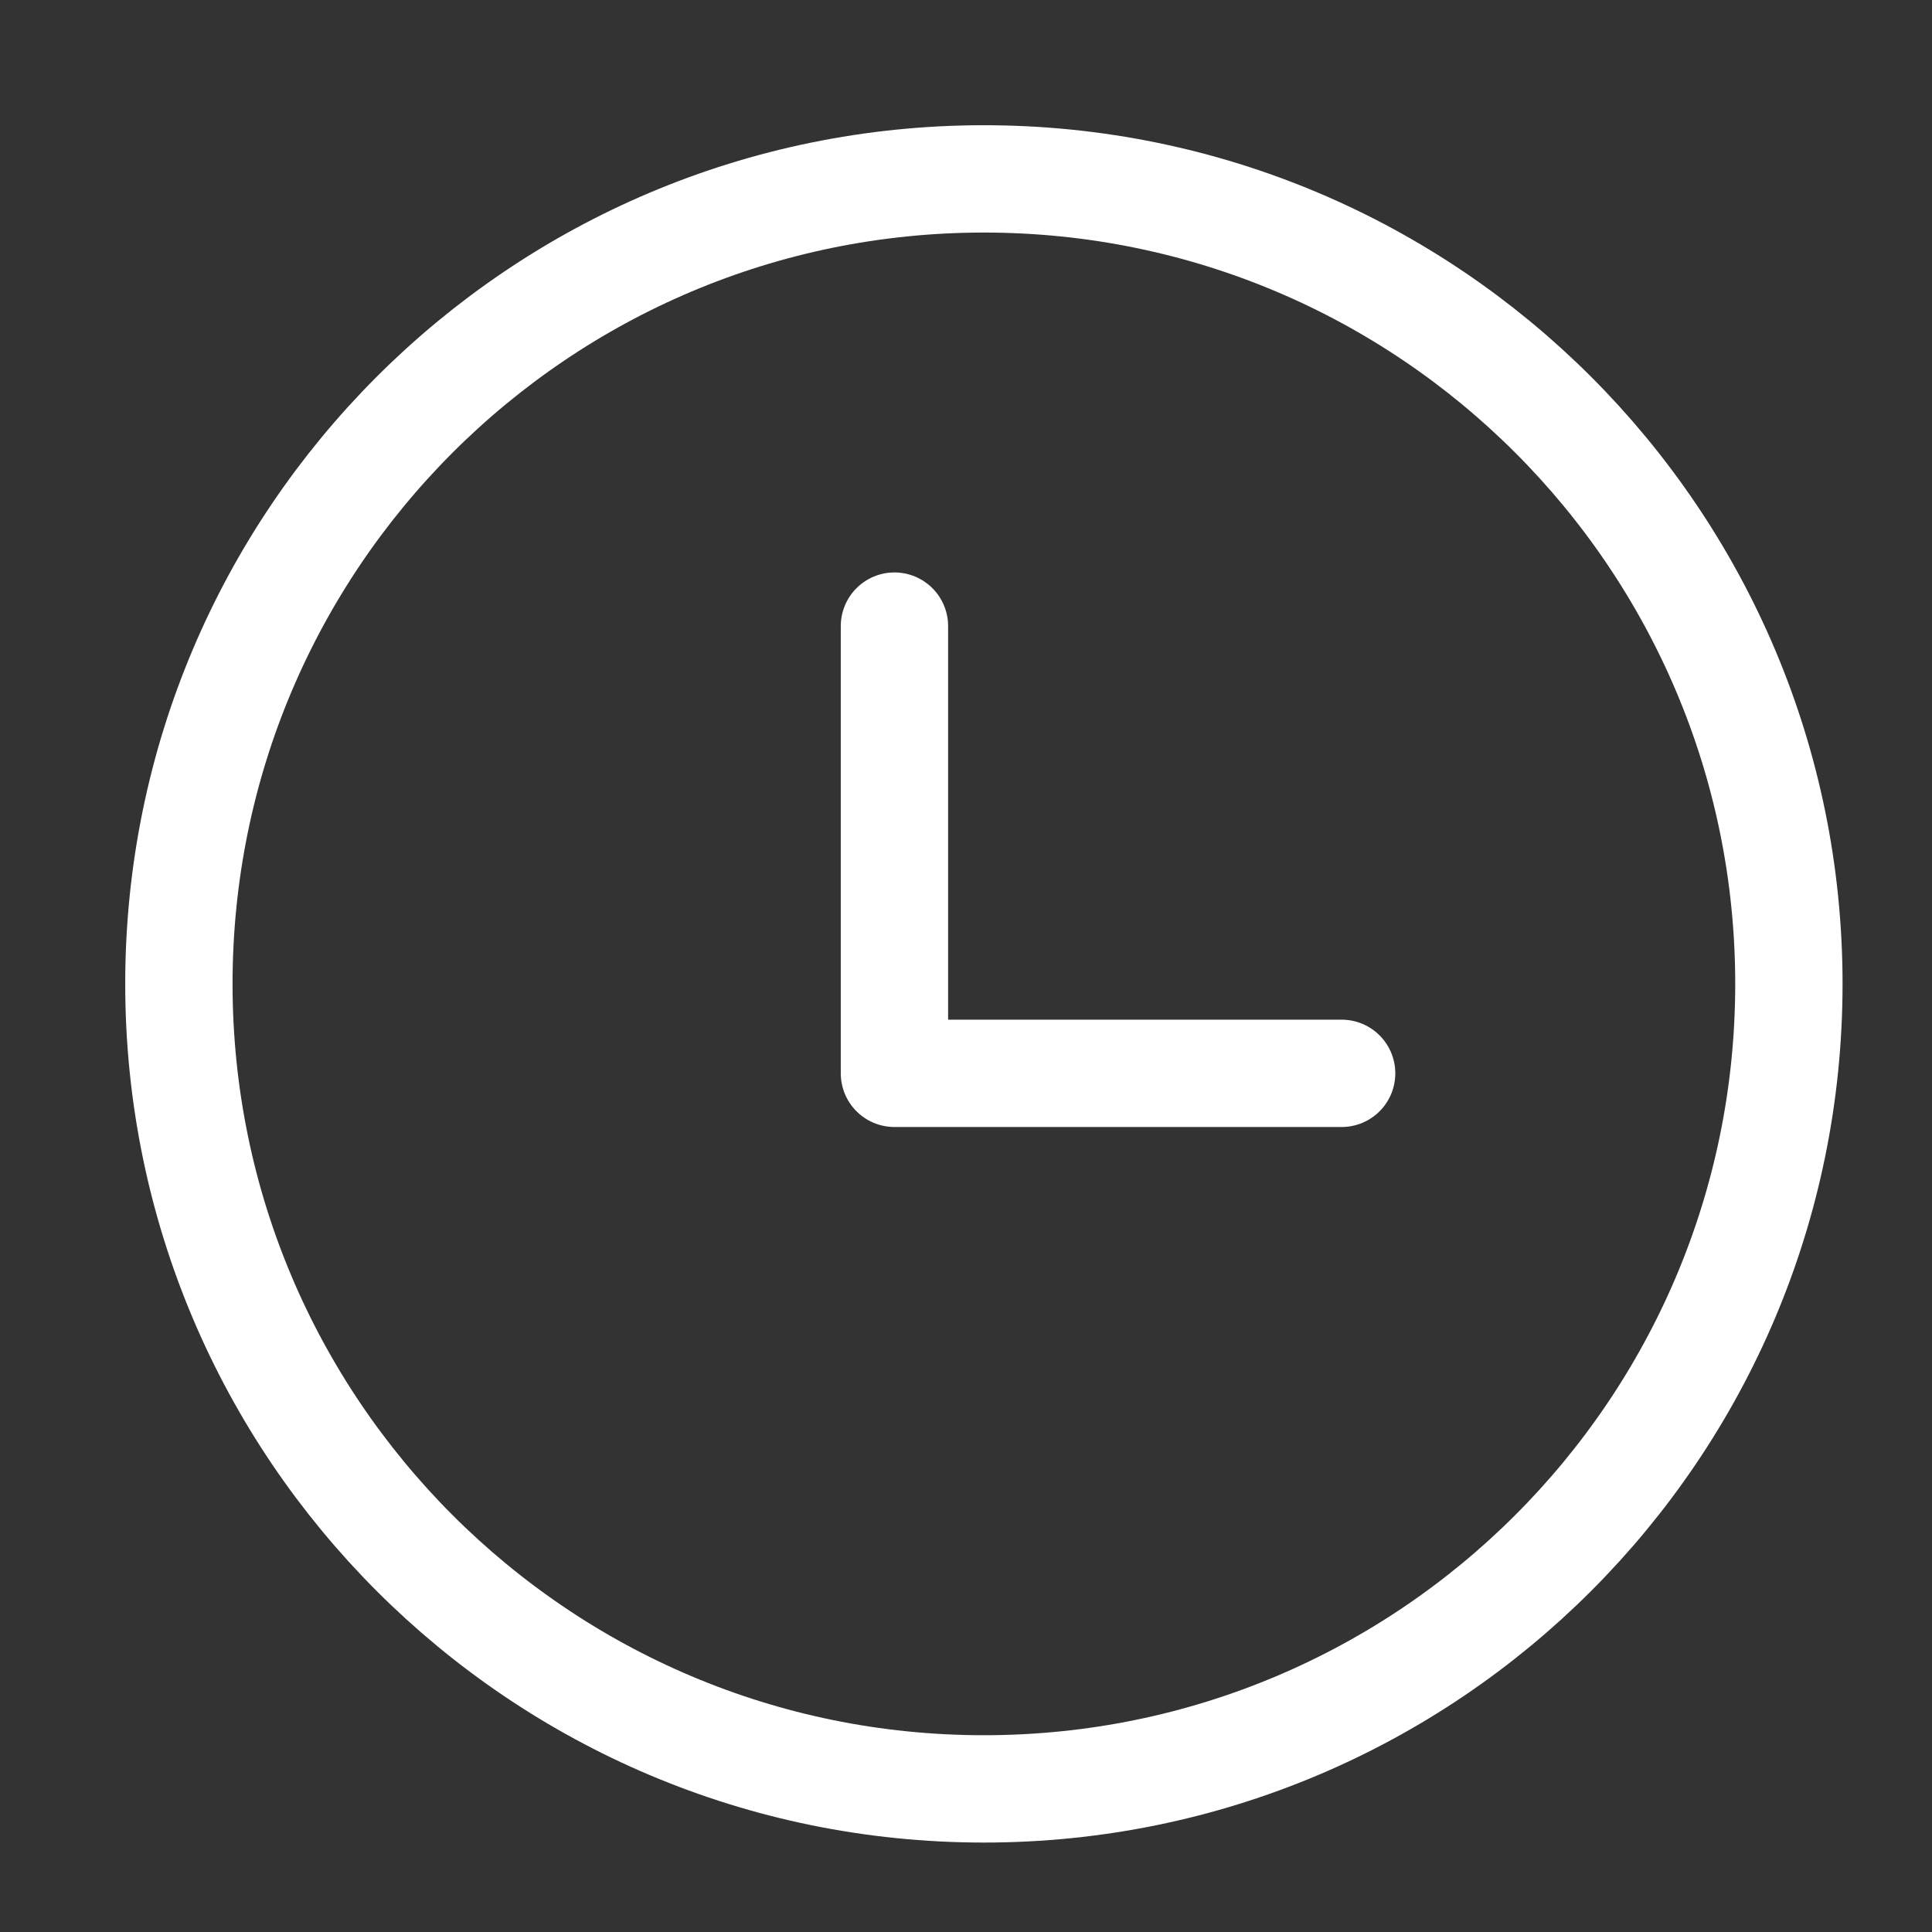 <svg width="54" height="54" viewBox="0 0 54 54" fill="none" xmlns="http://www.w3.org/2000/svg">
<rect x="0" y="0" width="54" height="54" fill="#333333" stroke="none"/>
<path d="M27.5 50C39.926 50 50 39.926 50 27.5C50 15.074 39.926 5 27.5 5C15.074 5 5 15.074 5 27.5C5 39.926 15.074 50 27.5 50Z" stroke="white" stroke-width="3" stroke-linecap="round" stroke-linejoin="round"/>
<path d="M25 17.5V30H37.499" stroke="white" stroke-width="3" stroke-linecap="round" stroke-linejoin="round"/>
</svg>
